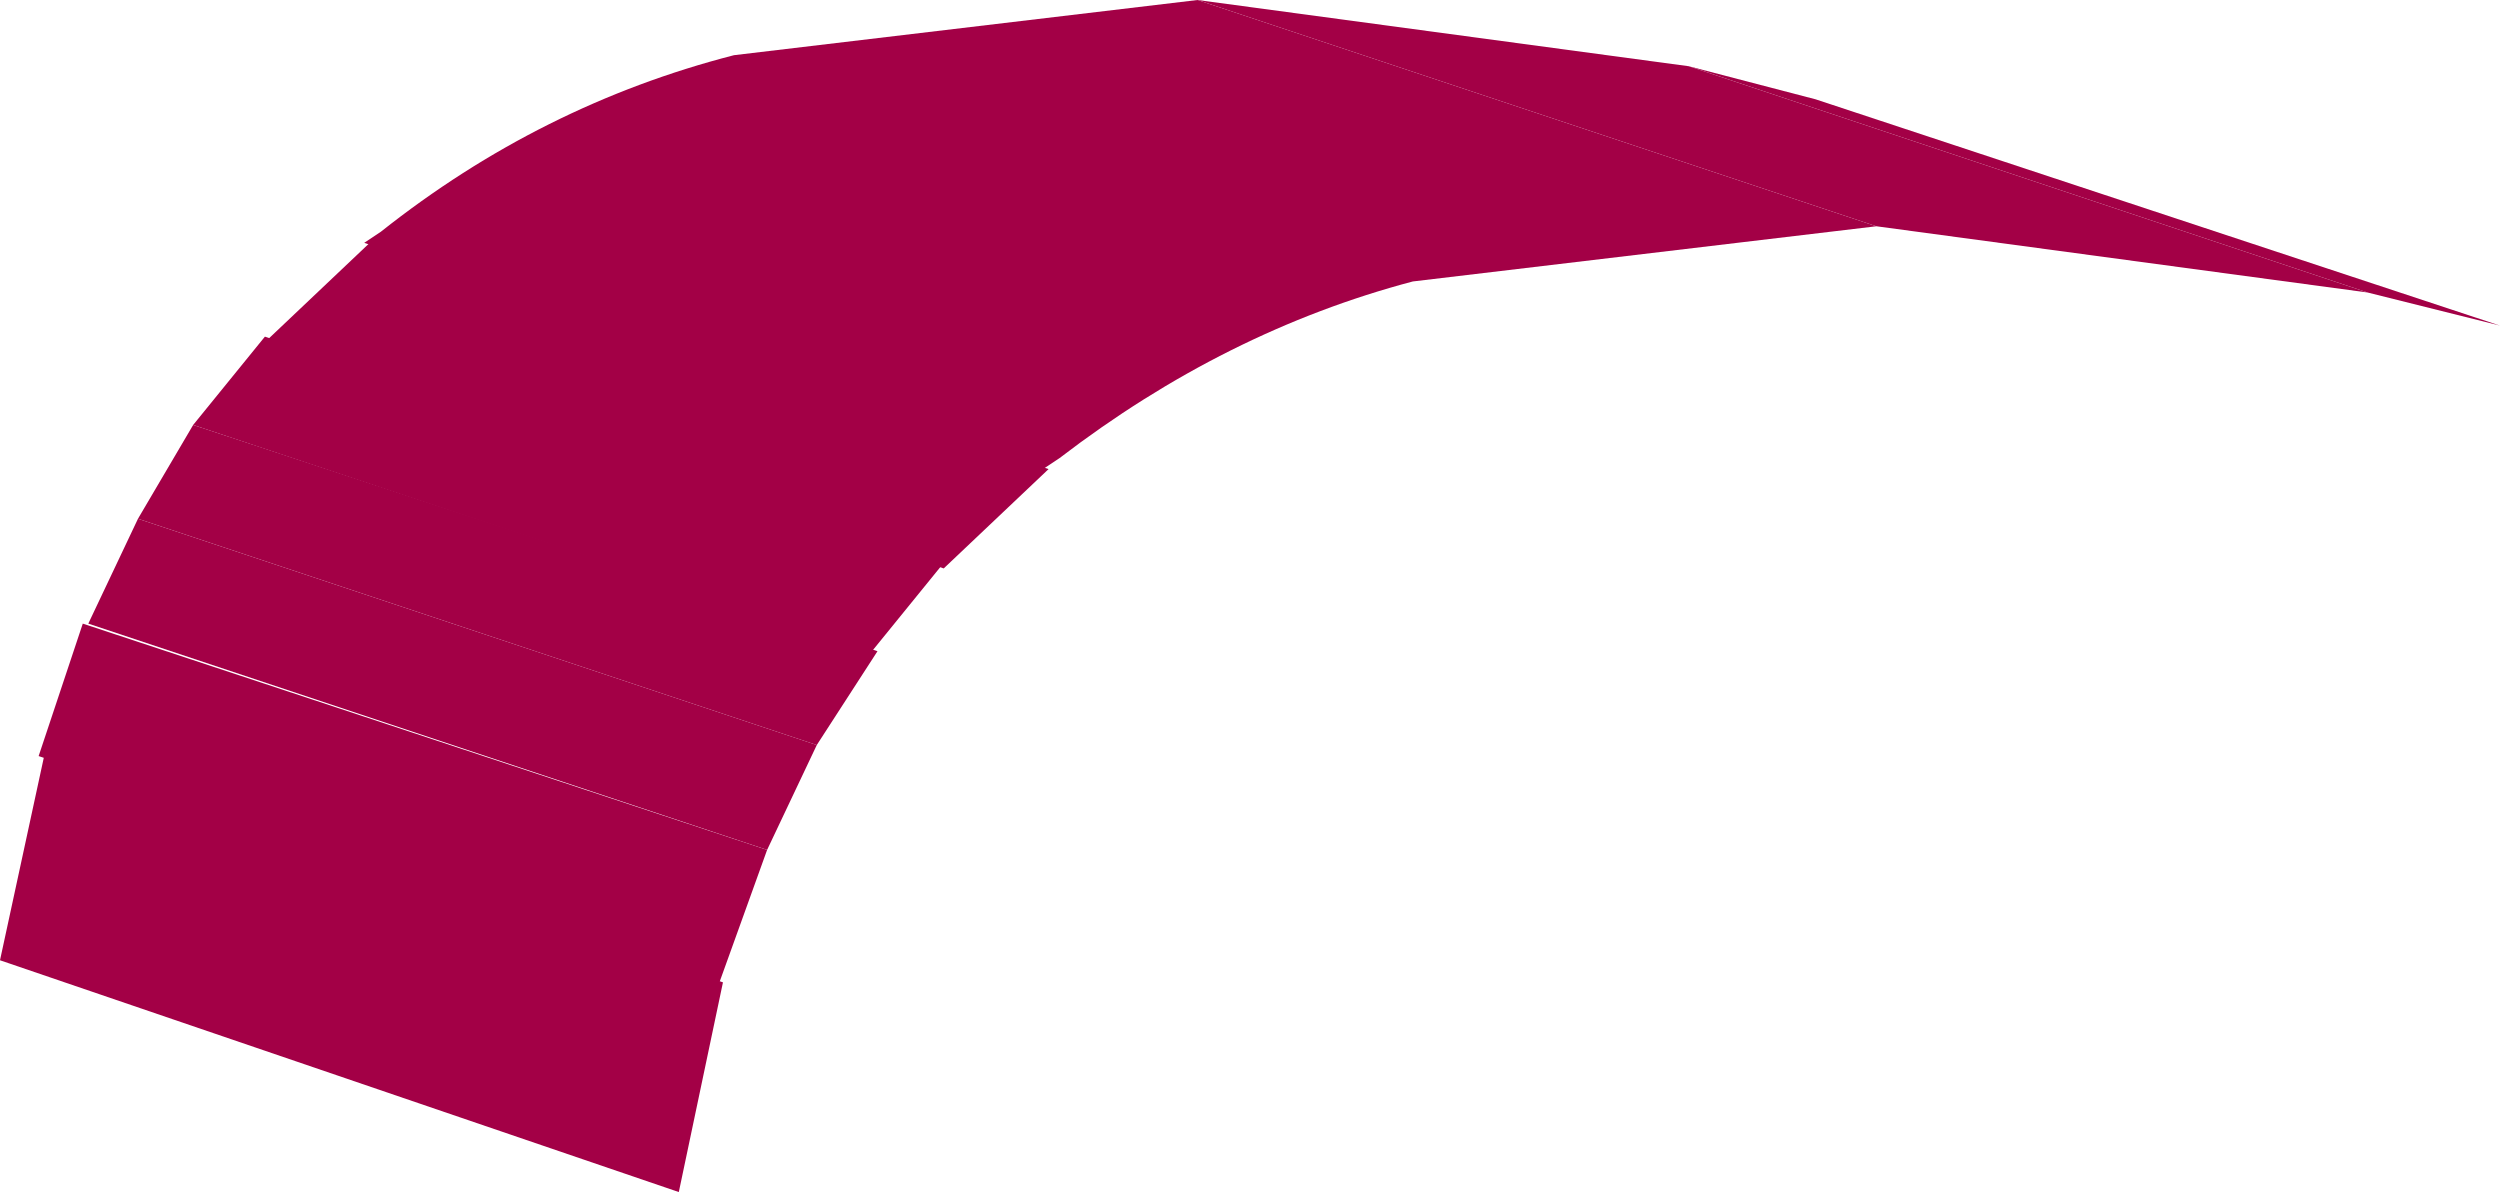 <?xml version="1.0" encoding="UTF-8" standalone="no"?>
<svg xmlns:xlink="http://www.w3.org/1999/xlink" height="10.8px" width="22.65px" xmlns="http://www.w3.org/2000/svg">
  <g transform="matrix(1.0, 0.0, 0.0, 1.0, 0.0, -61.4)">
    <path d="M6.15 72.2 L0.0 70.1 0.4 68.25 6.55 70.3 6.15 72.2" fill="#a30046" fill-rule="evenodd" stroke="none"/>
    <path d="M6.5 70.35 L0.35 68.25 0.75 67.05 6.95 69.1 6.5 70.35" fill="#a30046" fill-rule="evenodd" stroke="none"/>
    <path d="M6.95 69.1 L0.8 67.05 1.25 66.1 7.4 68.15 6.95 69.1" fill="#a30046" fill-rule="evenodd" stroke="none"/>
    <path d="M7.4 68.15 L1.25 66.1 1.75 65.25 7.95 67.3 7.4 68.15" fill="#a30046" fill-rule="evenodd" stroke="none"/>
    <path d="M7.9 67.3 L1.75 65.25 2.4 64.45 8.55 66.5 7.9 67.3" fill="#a30046" fill-rule="evenodd" stroke="none"/>
    <path d="M8.55 66.55 L2.4 64.5 3.35 63.6 9.5 65.65 8.55 66.55" fill="#a30046" fill-rule="evenodd" stroke="none"/>
    <path d="M9.45 65.65 L3.3 63.6 3.45 63.5 Q4.9 62.35 6.65 61.9 L10.85 61.4 17.0 63.45 12.8 63.95 Q11.1 64.4 9.6 65.55 L9.45 65.65" fill="#a30046" fill-rule="evenodd" stroke="none"/>
    <path d="M17.0 63.45 L10.85 61.4 15.3 62.0 21.45 64.05 17.0 63.45" fill="#a30046" fill-rule="evenodd" stroke="none"/>
    <path d="M21.45 64.05 L15.3 62.0 16.45 62.3 22.65 64.35 21.45 64.05" fill="#a30046" fill-rule="evenodd" stroke="none"/>
  </g>
</svg>
